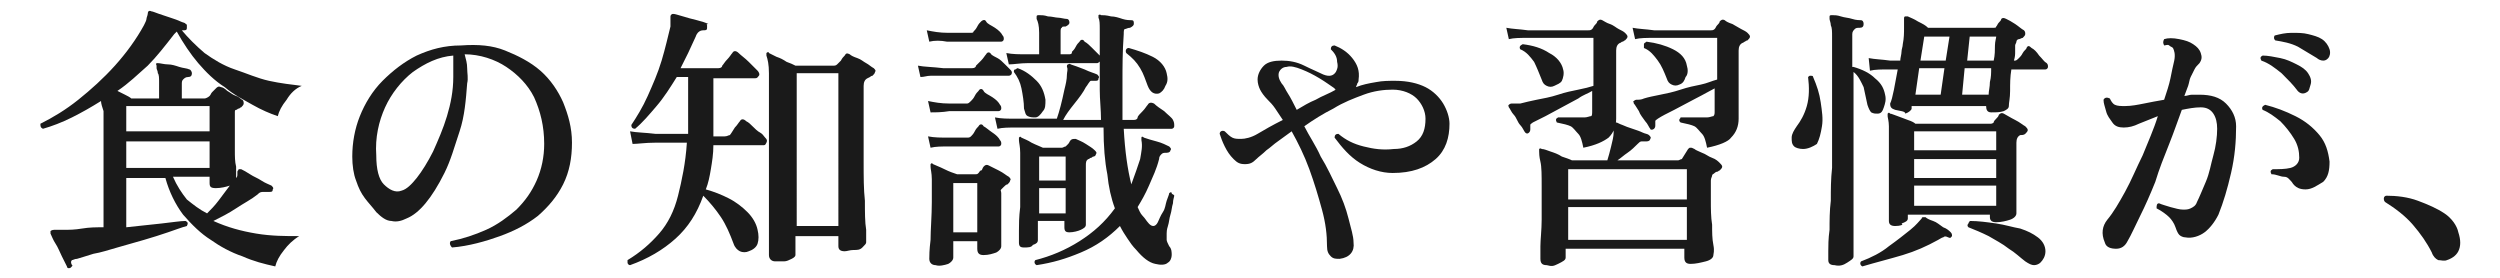 <?xml version="1.0" encoding="utf-8"?>
<!-- Generator: Adobe Illustrator 27.1.1, SVG Export Plug-In . SVG Version: 6.00 Build 0)  -->
<svg version="1.1" id="_レイヤー_2" xmlns="http://www.w3.org/2000/svg" xmlns:xlink="http://www.w3.org/1999/xlink" x="0px"
	 y="0px" viewBox="0 0 198 22" style="enable-background:new 0 0 198 22;" xml:space="preserve">
<style type="text/css">
	.st0{fill:#1A1A1A;}
</style>
<g id="_レイヤー_1-2">
	<path class="st0" d="M5.6,21.2c-0.2,0.1-0.3,0-0.3-0.1c-0.1-0.2-0.2-0.4-0.4-0.8s-0.3-0.7-0.5-1S4.1,18.7,4,18.5c0-0.1,0-0.2,0-0.2
		c0,0,0.1-0.1,0.3-0.1h0.2c0.1,0,0.2,0,0.3,0c0.1,0,0.2,0,0.3,0c0.4,0,0.8,0,1.4-0.1s1.1-0.1,1.7-0.1V9.9c0-0.4,0-0.8,0-1.1
		C8.1,8.5,8,8.2,8,8C7.2,8.5,6.5,8.9,5.7,9.3s-1.6,0.7-2.3,0.9c-0.2-0.1-0.2-0.2-0.2-0.4c1-0.5,2-1.1,3-1.9c1-0.8,2-1.7,2.9-2.7
		s1.7-2.1,2.3-3.2c0.1-0.2,0.2-0.4,0.2-0.5s0.1-0.3,0.1-0.4c0-0.2,0.1-0.3,0.3-0.2c0.1,0,0.3,0.1,0.6,0.2s0.6,0.2,0.9,0.3
		c0.3,0.1,0.6,0.2,0.8,0.3c0.2,0.1,0.4,0.1,0.4,0.2c0.1,0,0.1,0.1,0.1,0.1s0,0.2,0,0.2c0,0.2-0.1,0.2-0.3,0.2h-0.1
		c0.5,0.6,1.1,1.2,1.8,1.8c0.7,0.5,1.5,1,2.4,1.3s1.8,0.7,2.7,0.9c0.9,0.2,1.8,0.3,2.6,0.4c-0.5,0.2-0.9,0.6-1.2,1.1
		c-0.4,0.5-0.6,0.9-0.7,1.3c-0.6-0.2-1.3-0.5-2-0.9c-0.7-0.4-1.5-0.8-2.2-1.4c-0.8-0.5-1.5-1.2-2.1-1.9s-1.2-1.6-1.7-2.5
		c0,0-0.1,0.1-0.1,0.1s-0.1,0.1-0.1,0.1c-0.7,0.9-1.4,1.8-2.1,2.5c-0.8,0.7-1.5,1.4-2.4,2c0.2,0.1,0.4,0.2,0.6,0.3s0.4,0.2,0.5,0.3
		h2.2V6.5c0-0.3,0-0.6-0.1-0.7c0-0.2-0.1-0.3-0.1-0.4c0-0.1,0-0.2,0-0.2C12.3,5,12.4,5,12.5,5c0.2,0,0.5,0.1,0.8,0.1
		s0.6,0.1,0.9,0.2c0.3,0.1,0.6,0.1,0.8,0.2c0.1,0,0.2,0.2,0.2,0.3c0,0.2-0.1,0.3-0.3,0.3c-0.2,0-0.3,0.1-0.4,0.2
		c-0.1,0.1-0.1,0.2-0.1,0.4v1.1h1.8c0.1,0,0.3-0.1,0.4-0.2c0.1-0.1,0.1-0.2,0.2-0.3S17,7.1,17.1,7c0.1-0.1,0.2-0.2,0.4-0.1
		c0.1,0,0.3,0.1,0.5,0.3c0.2,0.1,0.4,0.3,0.7,0.4s0.4,0.3,0.5,0.3c0.1,0.1,0.1,0.2,0.1,0.3c0,0.1-0.1,0.2-0.2,0.3
		c-0.1,0-0.1,0.1-0.2,0.1s-0.1,0.1-0.2,0.1c-0.1,0-0.1,0.1-0.1,0.2c0,0.1,0,0.2,0,0.4c0,0.3,0,0.7,0,1.2c0,0.4,0,0.9,0,1.4
		c0,0.5,0,0.9,0.1,1.3c0,0.4,0,0.7,0,0.9c0.1-0.1,0.1-0.2,0.1-0.3s0-0.2,0-0.2c0-0.1,0.1-0.1,0.1-0.2c0.1,0,0.1,0,0.2,0
		c0.2,0.1,0.4,0.2,0.7,0.4c0.3,0.2,0.6,0.3,0.9,0.5c0.3,0.2,0.6,0.3,0.8,0.4c0.1,0.1,0.2,0.2,0.1,0.3c0,0.2-0.1,0.2-0.3,0.2
		c-0.2,0-0.3,0-0.5,0s-0.3,0.1-0.4,0.2c-0.5,0.4-1.1,0.7-1.7,1.1c-0.6,0.4-1.2,0.7-1.8,1c1.1,0.5,2.2,0.8,3.4,1s2.3,0.2,3.4,0.2
		c-0.5,0.3-0.9,0.7-1.2,1.1c-0.4,0.5-0.6,0.9-0.7,1.3c-0.9-0.2-1.7-0.4-2.6-0.8c-0.9-0.3-1.8-0.8-2.5-1.3c-0.8-0.5-1.5-1.2-2.2-2
		c-0.6-0.8-1.1-1.8-1.4-2.9H10v3.9c1-0.1,1.9-0.2,2.8-0.3s1.5-0.2,1.9-0.2c0.2,0.1,0.2,0.2,0.1,0.4c-0.4,0.1-0.9,0.3-1.5,0.5
		s-1.2,0.4-1.9,0.6c-0.7,0.2-1.4,0.4-2.1,0.6c-0.7,0.2-1.3,0.4-1.9,0.5c-0.6,0.2-1,0.3-1.3,0.4c-0.2,0-0.3,0.1-0.4,0.1
		c-0.1,0.1-0.1,0.2,0,0.4C5.8,21,5.7,21.1,5.6,21.2L5.6,21.2z M10,10.4h6.6v-2H10V10.4z M10,13.3h6.6v-2.1H10V13.3z M16.4,16.9
		c0.3-0.3,0.6-0.6,0.9-1s0.6-0.8,0.9-1.2c-0.3,0.1-0.7,0.2-1.1,0.2c-0.4,0-0.5-0.1-0.5-0.4v-0.5h-2.9c0.3,0.7,0.7,1.3,1.1,1.8
		C15.3,16.2,15.8,16.6,16.4,16.9L16.4,16.9z"/>
	<path class="st0" d="M35.8,19.6c-0.2-0.2-0.2-0.4-0.1-0.5c1-0.2,1.9-0.5,2.8-0.9c0.9-0.4,1.7-1,2.4-1.6c0.7-0.7,1.2-1.4,1.6-2.3
		s0.6-1.9,0.6-2.9c0-1.4-0.3-2.6-0.8-3.7c-0.5-1-1.3-1.8-2.2-2.4S38,4.3,36.8,4.3C36.9,4.7,37,5,37,5.4c0,0.4,0.1,0.8,0,1.2
		c-0.1,1.3-0.2,2.6-0.6,3.8s-0.7,2.3-1.2,3.3s-1,1.8-1.5,2.4c-0.5,0.6-1,1-1.5,1.2c-0.4,0.2-0.8,0.3-1.2,0.2c-0.4,0-0.8-0.3-1.2-0.7
		c-0.3-0.4-0.6-0.7-0.9-1.1s-0.5-0.8-0.7-1.4c-0.2-0.5-0.3-1.2-0.3-1.9c0-1.1,0.2-2.2,0.6-3.2s1-2,1.8-2.8c0.8-0.8,1.7-1.5,2.7-2
		c1.1-0.5,2.2-0.8,3.5-0.8C37.9,3.5,39,3.6,40,4s2,0.9,2.8,1.6c0.8,0.7,1.4,1.6,1.8,2.5c0.4,1,0.7,2,0.7,3.2c0,1.2-0.2,2.3-0.7,3.3
		c-0.5,1-1.2,1.8-2,2.5c-0.9,0.7-1.9,1.2-3,1.6S37.1,19.5,35.8,19.6L35.8,19.6z M31.8,15.1c0.4-0.1,0.8-0.5,1.2-1s0.9-1.3,1.3-2.1
		c0.4-0.9,0.8-1.8,1.1-2.8c0.3-1,0.5-2,0.5-3.1c0-0.1,0-0.1,0-0.2c0-0.1,0-0.1,0-0.2c0-0.2,0-0.5,0-0.7c0-0.2,0-0.4,0-0.6
		c-1.2,0.1-2.2,0.6-3.2,1.3c-0.9,0.7-1.7,1.7-2.2,2.8s-0.8,2.4-0.7,3.8c0,1.1,0.2,1.9,0.6,2.3S31.3,15.3,31.8,15.1L31.8,15.1z"/>
	<path class="st0" d="M49.9,21c-0.1,0-0.2-0.1-0.2-0.2c0-0.1,0-0.2,0-0.2c1-0.6,1.8-1.3,2.5-2.1s1.2-1.8,1.5-3s0.6-2.6,0.7-4.2h-2.5
		c-0.8,0-1.4,0.1-1.8,0.1l-0.2-1c0.5,0.1,1.2,0.1,2,0.2h2.6c0-0.1,0-0.2,0-0.4V6.1h-0.9c-0.5,0.8-1,1.6-1.6,2.3
		c-0.6,0.7-1.1,1.3-1.7,1.8c-0.2,0-0.3-0.1-0.3-0.3c0.4-0.6,0.9-1.4,1.3-2.3c0.4-0.9,0.8-1.8,1.1-2.8c0.3-1,0.5-1.9,0.7-2.7
		c0-0.2,0-0.4,0-0.5V1.3c0-0.1,0.1-0.2,0.2-0.2c0.2,0,0.4,0.1,0.8,0.2c0.3,0.1,0.7,0.2,1.1,0.3c0.4,0.1,0.7,0.2,0.9,0.3
		C55.9,1.9,56,2,56,2c0,0.1,0,0.1,0,0.2c0,0.2-0.1,0.2-0.3,0.2c-0.3,0-0.5,0.2-0.6,0.5c-0.2,0.4-0.4,0.9-0.6,1.3
		c-0.2,0.4-0.4,0.8-0.6,1.2h3c0.2,0,0.3-0.1,0.3-0.2c0.1-0.1,0.2-0.3,0.4-0.5c0.2-0.2,0.3-0.4,0.4-0.5c0.1-0.2,0.3-0.2,0.5,0
		c0.2,0.2,0.5,0.4,0.8,0.7c0.3,0.3,0.5,0.5,0.7,0.7c0.1,0.1,0.2,0.3,0.1,0.4s-0.1,0.2-0.3,0.2h-3.3v4c0,0.1,0,0.2,0,0.3
		c0,0.1,0,0.2,0,0.3h0.9c0.2,0,0.3-0.1,0.4-0.1c0.1-0.1,0.2-0.3,0.4-0.6c0.2-0.2,0.3-0.4,0.4-0.5c0.1-0.2,0.3-0.2,0.5,0
		c0.2,0.1,0.3,0.2,0.5,0.4s0.4,0.4,0.6,0.5s0.3,0.3,0.4,0.4c0.1,0.1,0.2,0.2,0.1,0.4s-0.1,0.2-0.3,0.2h-3.9c0,0.7-0.1,1.3-0.2,1.9
		s-0.2,1.1-0.4,1.6c0.7,0.2,1.2,0.4,1.8,0.7c0.6,0.3,1.1,0.7,1.5,1.1c0.4,0.4,0.7,0.9,0.8,1.4c0.1,0.4,0.1,0.8,0,1.1
		s-0.4,0.5-0.7,0.6c-0.2,0.1-0.5,0.1-0.7,0s-0.4-0.3-0.5-0.6c-0.3-0.8-0.6-1.5-1-2.1c-0.4-0.6-0.9-1.2-1.4-1.7
		c-0.5,1.4-1.2,2.5-2.2,3.4S51.3,20.5,49.9,21L49.9,21z M61.4,20.7c-0.3,0-0.5-0.2-0.5-0.5c0-0.1,0-0.5,0-1.2c0-0.7,0-1.6,0-2.7
		c0-1.1,0-2.3,0-3.7s0-2.7,0-4c0-1.2,0-2.1,0-2.8c0-0.7-0.1-1.1-0.2-1.4c0-0.1,0-0.2,0-0.2c0.1-0.1,0.2-0.1,0.2,0
		c0.2,0.1,0.4,0.2,0.6,0.3c0.3,0.1,0.5,0.2,0.8,0.4c0.3,0.1,0.5,0.2,0.7,0.3H66c0.1,0,0.2,0,0.3-0.1c0.1-0.1,0.2-0.2,0.3-0.3
		c0.1-0.2,0.2-0.3,0.3-0.4c0.1-0.2,0.2-0.2,0.4-0.1c0.1,0.1,0.3,0.2,0.6,0.3s0.5,0.3,0.7,0.4s0.4,0.3,0.6,0.4
		c0.1,0.1,0.2,0.2,0.1,0.3c0,0.1-0.1,0.2-0.2,0.3c-0.1,0-0.2,0.1-0.2,0.1s-0.2,0.1-0.2,0.1c-0.2,0.1-0.3,0.3-0.3,0.6v2.4
		c0,1.2,0,2.4,0,3.6s0,2.2,0.1,3.1c0,0.9,0,1.7,0.1,2.3c0,0.6,0,0.9,0,1c0,0.1-0.1,0.2-0.3,0.4s-0.4,0.2-0.7,0.2s-0.5,0.1-0.7,0.1
		c-0.3,0-0.5-0.1-0.5-0.4v-0.8H63v1.5c0,0.1-0.1,0.2-0.3,0.3c-0.2,0.1-0.4,0.2-0.6,0.2S61.6,20.7,61.4,20.7L61.4,20.7z M63.1,17.9
		h3.3V5.8h-3.3V17.9L63.1,17.9z"/>
	<path class="st0" d="M72.9,6.1l-0.2-0.9c0.5,0.1,1.2,0.1,2,0.2H77c0.2,0,0.3-0.1,0.3-0.2c0.1-0.1,0.2-0.2,0.4-0.4s0.3-0.4,0.4-0.5
		c0.1-0.2,0.3-0.2,0.4,0c0.1,0.1,0.3,0.2,0.5,0.3s0.4,0.3,0.6,0.5s0.3,0.3,0.4,0.4c0.1,0.1,0.2,0.2,0.1,0.4C80.1,5.9,80,6,79.9,6
		h-0.8c-0.3,0-0.8,0-1.2,0c-0.4,0-0.9,0-1.3,0h-1.2c-0.3,0-0.6,0-0.7,0c-0.4,0-0.7,0-1,0S73.2,6.1,72.9,6.1z M73.6,3.3l-0.2-0.9
		c0.5,0.1,1,0.2,1.7,0.2h1.7c0.2,0,0.3,0,0.3-0.1c0.1-0.1,0.2-0.2,0.3-0.4c0.1-0.2,0.2-0.3,0.3-0.4c0.1-0.1,0.3-0.2,0.4,0
		s0.4,0.3,0.7,0.5c0.3,0.2,0.5,0.4,0.6,0.6c0.1,0.1,0.1,0.2,0.1,0.3s-0.1,0.2-0.2,0.2h-4.3C74.5,3.2,74,3.2,73.6,3.3L73.6,3.3z
		 M73.7,8.9L73.5,8c0.5,0.1,1,0.2,1.7,0.2h1.4c0.1,0,0.2-0.1,0.3-0.2c0.1-0.1,0.2-0.2,0.3-0.4s0.2-0.3,0.3-0.4
		c0.1-0.2,0.3-0.2,0.4,0s0.4,0.3,0.7,0.5s0.5,0.4,0.6,0.6c0.1,0.1,0.1,0.2,0.1,0.3c0,0.1-0.1,0.2-0.2,0.2h-0.8c-0.4,0-0.8,0-1.2,0
		H76c-0.4,0-0.6,0-0.8,0C74.6,8.9,74.1,8.9,73.7,8.9L73.7,8.9z M73.7,11.7l-0.2-0.9c0.5,0.1,1,0.1,1.7,0.1h1.4c0.1,0,0.2,0,0.3-0.1
		c0.1-0.1,0.2-0.2,0.3-0.4c0.1-0.2,0.2-0.3,0.3-0.4c0.1-0.2,0.3-0.2,0.4,0c0.2,0.1,0.4,0.3,0.7,0.5s0.5,0.4,0.6,0.6
		c0.1,0.1,0.1,0.2,0.1,0.3c0,0.1-0.1,0.2-0.2,0.2h-4C74.6,11.6,74.1,11.6,73.7,11.7L73.7,11.7z M74.1,21c-0.3,0-0.5-0.2-0.5-0.5
		c0-0.2,0-0.7,0.1-1.5c0-0.8,0.1-1.9,0.1-3c0-0.7,0-1.3,0-1.8s-0.1-0.8-0.1-1c0-0.1,0-0.2,0-0.2c0.1-0.1,0.1-0.1,0.2,0
		c0.2,0.1,0.5,0.2,0.9,0.4c0.4,0.2,0.7,0.3,1,0.4h1.4c0.2,0,0.2,0,0.3-0.1c0.1-0.1,0.1-0.2,0.2-0.2s0.1-0.2,0.2-0.3
		c0.1-0.1,0.2-0.2,0.4-0.1c0.2,0.1,0.4,0.2,0.8,0.4s0.6,0.4,0.8,0.5c0.1,0.1,0.2,0.2,0.1,0.3c0,0.1-0.1,0.2-0.2,0.3
		c-0.1,0-0.2,0.1-0.3,0.2c-0.1,0.1-0.1,0.1-0.2,0.2s0,0.1,0,0.3c0,0.3,0,0.7,0,1.1c0,0.4,0,0.9,0,1.3s0,0.8,0,1.2s0,0.5,0,0.6
		c0,0.2-0.2,0.4-0.4,0.5c-0.3,0.1-0.6,0.2-1,0.2c-0.3,0-0.5-0.1-0.5-0.5v-0.6h-1.9v1.3c0,0.2-0.2,0.4-0.4,0.5
		C74.8,21,74.4,21.1,74.1,21L74.1,21z M75.5,18.4h1.9v-3.9h-1.9V18.4z M82.1,21c-0.2-0.1-0.2-0.3-0.1-0.4c1.2-0.3,2.4-0.8,3.5-1.5
		s2-1.5,2.8-2.6c-0.3-0.8-0.5-1.7-0.6-2.7c-0.2-1-0.3-2.2-0.3-3.7h-6.9c-0.6,0-1.1,0-1.5,0.1l-0.2-0.9c0.5,0.1,1,0.1,1.7,0.1h3.2
		c0.1-0.3,0.2-0.6,0.3-1c0.1-0.4,0.2-0.8,0.3-1.3c0.1-0.4,0.2-0.8,0.2-1.2c0-0.2,0.1-0.4,0-0.6c0-0.1,0-0.2,0.1-0.2
		c0,0,0.1-0.1,0.2,0c0.3,0.1,0.6,0.2,1.1,0.4c0.4,0.2,0.8,0.3,1,0.4c0.1,0.1,0.2,0.2,0.1,0.3c0,0.2-0.1,0.2-0.3,0.2
		c-0.1,0-0.2,0-0.3,0S86.1,6.8,86,6.9c-0.2,0.4-0.5,0.8-0.9,1.3s-0.7,0.9-0.9,1.3h3c0-0.8-0.1-1.6-0.1-2.4c0-0.9,0-1.8,0-2.8
		c0-1,0-1.6,0-2S87.1,1.6,87,1.4c0-0.1,0-0.2,0-0.2c0,0,0.1-0.1,0.2,0c0.2,0,0.4,0,0.8,0.1c0.3,0,0.6,0.1,0.9,0.2
		c0.3,0.1,0.6,0.1,0.7,0.1c0.2,0,0.2,0.1,0.2,0.3c0,0.1-0.1,0.2-0.3,0.3c-0.2,0-0.3,0.1-0.4,0.1C89,2.3,89,2.5,89,2.7
		c-0.1,1.4-0.1,2.6-0.1,3.7s0,2.2,0,3.1h0.9c0.2,0,0.3-0.1,0.3-0.2s0.2-0.3,0.4-0.5s0.3-0.4,0.4-0.5c0.1-0.2,0.3-0.2,0.5-0.1
		c0.2,0.2,0.5,0.4,0.8,0.6c0.3,0.3,0.6,0.5,0.7,0.7C93,9.7,93,9.8,93,10c0,0.1-0.1,0.2-0.2,0.2h-3.8c0.1,1.8,0.3,3.2,0.6,4.4
		c0.3-0.8,0.5-1.4,0.7-2c0.1-0.6,0.2-1,0.1-1.5c0-0.1,0-0.2,0-0.2c0-0.1,0.1-0.1,0.2,0c0.3,0.1,0.6,0.2,1,0.3c0.4,0.1,0.8,0.3,1,0.4
		c0.1,0.1,0.2,0.2,0.1,0.3c0,0.1-0.1,0.2-0.3,0.2c-0.2,0-0.3,0-0.4,0.1c-0.1,0.1-0.2,0.2-0.2,0.4c-0.2,0.8-0.5,1.4-0.8,2.1
		s-0.6,1.2-0.9,1.7c0.1,0.2,0.2,0.5,0.4,0.7s0.3,0.4,0.4,0.5c0.3,0.4,0.6,0.4,0.8,0c0.1-0.2,0.2-0.5,0.4-0.8s0.2-0.6,0.3-0.9
		s0.2-0.5,0.2-0.6c0.1-0.1,0.2-0.1,0.2,0s0.2,0.1,0.2,0.2c0,0.1-0.1,0.3-0.1,0.6c-0.1,0.3-0.1,0.6-0.2,0.9s-0.1,0.6-0.2,0.9
		c-0.1,0.3-0.1,0.5-0.1,0.6c0,0.2,0,0.4,0,0.5s0.1,0.3,0.2,0.5c0.2,0.2,0.2,0.5,0.2,0.7s-0.1,0.5-0.3,0.6c-0.2,0.2-0.6,0.2-1,0.1
		c-0.5-0.1-1-0.5-1.5-1.1c-0.3-0.3-0.5-0.6-0.7-0.9s-0.4-0.6-0.6-1c-0.9,0.9-1.9,1.6-3.1,2.1S83.4,20.8,82.1,21L82.1,21z M79.9,5.1
		l-0.2-0.9c0.5,0.1,1,0.1,1.7,0.1h0.9V2.6c0-0.6-0.1-0.9-0.2-1.1c0-0.1,0-0.2,0-0.2c0-0.1,0.1-0.1,0.2-0.1c0.2,0,0.4,0,0.7,0.1
		c0.3,0,0.6,0.1,0.8,0.1s0.5,0.1,0.7,0.1c0.1,0,0.2,0.1,0.2,0.3c0,0.1-0.1,0.2-0.3,0.3c-0.2,0-0.3,0-0.3,0.1c-0.1,0-0.1,0.2-0.1,0.3
		v1.8h0.6c0.2,0,0.3,0,0.3-0.2c0.1-0.1,0.2-0.2,0.3-0.4s0.2-0.3,0.3-0.4c0.1-0.2,0.3-0.2,0.4,0c0.2,0.1,0.4,0.3,0.6,0.5
		s0.4,0.4,0.6,0.6c0.1,0.1,0.1,0.2,0.1,0.3S87,5,86.9,5h-5.5C80.8,5,80.3,5.1,79.9,5.1L79.9,5.1z M82,9.3c-0.2,0-0.4,0-0.6-0.1
		c-0.2-0.1-0.2-0.3-0.3-0.6c0-0.5-0.1-1.1-0.2-1.6s-0.3-0.9-0.6-1.3c0-0.1,0-0.2,0.1-0.2s0.1-0.1,0.2-0.1c0.6,0.2,1.1,0.6,1.5,1
		c0.4,0.4,0.6,0.9,0.7,1.5c0,0.4,0,0.7-0.2,0.9C82.4,9.1,82.2,9.3,82,9.3L82,9.3z M81.1,19.6c-0.3,0-0.4-0.1-0.4-0.4
		c0-0.1,0-0.4,0-0.9s0-1.1,0.1-1.9c0-0.8,0-1.6,0-2.5c0-0.7,0-1.3,0-1.8s-0.1-0.8-0.1-1c0-0.1,0-0.2,0-0.2c0.1-0.1,0.1-0.1,0.2,0
		c0.2,0.1,0.5,0.2,0.8,0.4c0.4,0.2,0.7,0.3,0.9,0.4h1.5c0.1,0,0.2-0.1,0.3-0.1l0.2-0.2c0.1-0.1,0.1-0.2,0.2-0.3
		c0.1-0.1,0.2-0.1,0.4-0.1c0.2,0.1,0.5,0.2,0.8,0.4s0.5,0.3,0.7,0.5c0.1,0.1,0.2,0.2,0.1,0.3c0,0.1-0.1,0.2-0.2,0.2
		c-0.1,0-0.1,0.1-0.2,0.1s-0.1,0.1-0.2,0.1c-0.2,0.1-0.2,0.3-0.2,0.5c0,0.3,0,0.7,0,1.2c0,0.5,0,1,0,1.5c0,0.5,0,0.9,0,1.3
		c0,0.4,0,0.6,0,0.7c0,0.2-0.2,0.3-0.4,0.4s-0.6,0.2-0.9,0.2s-0.4-0.1-0.4-0.4v-0.5h-2.1V19c0,0.2-0.1,0.3-0.4,0.4
		C81.7,19.6,81.4,19.6,81.1,19.6L81.1,19.6z M82.3,14.3h2.1v-1.9h-2.1V14.3z M82.3,16.9h2.1v-2h-2.1V16.9z M91.8,7.4
		c-0.4,0.1-0.7-0.1-0.9-0.6c-0.2-0.5-0.3-0.9-0.6-1.4s-0.6-0.8-1.1-1.2c-0.1-0.2,0-0.4,0.2-0.4c0.7,0.2,1.3,0.4,1.9,0.7
		c0.6,0.3,1,0.8,1.1,1.3c0.1,0.4,0.1,0.7-0.1,1C92.2,7.1,92,7.3,91.8,7.4L91.8,7.4z"/>
	<path class="st0" d="M106.1,20.5c-0.3,0-0.5,0-0.7-0.2s-0.3-0.4-0.3-0.8c0-0.9-0.1-1.8-0.4-2.9s-0.6-2.1-1-3.2s-0.9-2.1-1.4-3
		c-0.4,0.3-0.7,0.5-1.1,0.8c-0.3,0.2-0.6,0.5-0.9,0.7c-0.3,0.3-0.6,0.5-0.8,0.7C99.2,12.9,99,13,98.6,13s-0.6-0.1-0.9-0.4
		s-0.5-0.6-0.7-1s-0.3-0.7-0.4-1c0-0.2,0.2-0.3,0.4-0.2c0.2,0.2,0.4,0.4,0.6,0.5s0.4,0.1,0.7,0.1c0.3,0,0.8-0.1,1.3-0.4
		s1.2-0.7,2-1.1c-0.2-0.3-0.4-0.6-0.6-0.9c-0.2-0.3-0.4-0.5-0.6-0.7c-0.3-0.3-0.5-0.6-0.6-0.8c-0.1-0.2-0.2-0.5-0.2-0.8
		c0-0.4,0.2-0.8,0.5-1.1c0.3-0.3,0.8-0.4,1.4-0.4s1.2,0.1,1.8,0.4s1.1,0.5,1.5,0.7c0.5,0.2,0.8,0.1,1-0.2c0.1-0.2,0.2-0.4,0.1-0.8
		c0-0.4-0.2-0.7-0.5-1c0-0.2,0.1-0.3,0.3-0.3c0.5,0.2,1,0.5,1.4,1c0.4,0.5,0.6,1,0.5,1.7c0,0.1,0,0.2-0.1,0.3c0,0.1-0.1,0.2-0.1,0.3
		c0.5-0.2,1-0.3,1.6-0.4c0.5-0.1,1-0.1,1.5-0.1c1,0,1.8,0.2,2.4,0.5c0.6,0.3,1.1,0.8,1.4,1.3s0.5,1.1,0.5,1.6c0,1.1-0.3,2.1-1.1,2.8
		c-0.8,0.7-1.9,1.1-3.4,1.1c-0.9,0-1.8-0.3-2.6-0.8c-0.8-0.5-1.4-1.2-2-2c0-0.2,0.1-0.3,0.3-0.3c0.6,0.5,1.2,0.8,2,1
		c0.8,0.2,1.5,0.3,2.4,0.2c0.7,0,1.3-0.2,1.8-0.6c0.5-0.4,0.7-1,0.7-1.8c0-0.6-0.3-1.2-0.7-1.6s-1.1-0.7-1.9-0.7
		c-0.7,0-1.5,0.1-2.3,0.4c-0.8,0.3-1.6,0.6-2.4,1.1c-0.8,0.4-1.6,0.9-2.3,1.4c0.4,0.8,0.9,1.5,1.3,2.4c0.5,0.8,0.9,1.7,1.3,2.5
		c0.4,0.8,0.7,1.6,0.9,2.4s0.4,1.4,0.4,1.9C107.3,19.9,106.9,20.4,106.1,20.5L106.1,20.5z M102.7,8.7c0.5-0.3,1-0.6,1.5-0.8
		c0.5-0.3,1.1-0.5,1.6-0.8c0,0-0.1,0-0.1-0.1c-0.3-0.2-0.7-0.5-1.2-0.8c-0.5-0.3-0.9-0.5-1.4-0.7c-0.5-0.2-0.9-0.3-1.2-0.2
		c-0.3,0-0.5,0.2-0.6,0.4c-0.1,0.3,0,0.6,0.2,0.9c0.2,0.2,0.3,0.5,0.5,0.8S102.5,8.3,102.7,8.7L102.7,8.7z"/>
	<path class="st0" d="M125.4,11.7c-0.1-0.5-0.2-0.9-0.4-1.1s-0.4-0.5-0.6-0.6s-0.6-0.2-1.1-0.3c-0.1-0.2-0.1-0.3,0.1-0.4
		c0.1,0,0.3,0,0.5,0c0.3,0,0.5,0,0.8,0c0.3,0,0.6,0,0.8,0c0.2,0,0.4-0.1,0.5-0.1s0.1-0.2,0.1-0.4V7.2c-0.3,0.2-0.7,0.3-1.1,0.6
		c-0.4,0.2-0.9,0.5-1.3,0.7s-0.9,0.5-1.3,0.7c-0.4,0.2-0.8,0.4-1,0.5c-0.1,0.1-0.2,0.1-0.2,0.2c0,0.1,0,0.2,0,0.3
		c0,0.1,0,0.2-0.1,0.3c-0.1,0.1-0.2,0.1-0.3,0c-0.1-0.1-0.2-0.4-0.4-0.6s-0.3-0.6-0.5-0.8s-0.3-0.5-0.4-0.6c0-0.1-0.1-0.1,0-0.2
		c0,0,0.1-0.1,0.2-0.1c0.1,0,0.2,0,0.3,0c0.1,0,0.2,0,0.4,0c0.4-0.1,0.8-0.2,1.3-0.3s1.1-0.2,1.7-0.4s1.1-0.3,1.6-0.4
		c0.5-0.1,0.9-0.2,1.2-0.3V3H121c-0.6,0-1.1,0-1.5,0.1l-0.2-0.9c0.5,0.1,1,0.1,1.7,0.2h4.8c0.1,0,0.2,0,0.3-0.1
		c0.1-0.1,0.1-0.2,0.2-0.3s0.2-0.2,0.2-0.3c0.1-0.1,0.2-0.2,0.4-0.1c0.2,0.1,0.3,0.2,0.6,0.3s0.5,0.3,0.7,0.4
		c0.2,0.1,0.4,0.2,0.5,0.3c0.1,0.1,0.2,0.2,0.2,0.3s-0.1,0.2-0.2,0.3c-0.1,0-0.1,0.1-0.2,0.1c-0.1,0-0.1,0.1-0.2,0.1
		c-0.2,0.1-0.3,0.3-0.3,0.6v1.7c0,0.5,0,0.9,0,1.4c0,0.5,0,1,0,1.4c0,0.4,0,0.7,0,0.9c0,0.6-0.2,1.1-0.6,1.5
		C127,11.2,126.4,11.5,125.4,11.7L125.4,11.7z M123.1,6.8c-0.2,0.1-0.4,0.1-0.6,0c-0.2-0.1-0.3-0.2-0.4-0.5c-0.2-0.5-0.4-1-0.6-1.4
		c-0.3-0.4-0.6-0.8-1.1-1c-0.1-0.2,0-0.3,0.2-0.4c0.8,0.1,1.5,0.3,2.1,0.7c0.6,0.3,1,0.8,1.1,1.3c0.1,0.3,0,0.7-0.1,0.9
		S123.3,6.7,123.1,6.8L123.1,6.8z M122.5,21c-0.3,0-0.5-0.1-0.5-0.5c0-0.1,0-0.5,0-1s0.1-1.3,0.1-2.1c0-0.8,0-1.7,0-2.6s0-1.6-0.1-2
		s-0.1-0.7-0.1-0.8c0-0.1,0-0.2,0-0.2c0,0,0.1-0.1,0.2,0c0.2,0,0.4,0.1,0.7,0.2c0.3,0.1,0.6,0.2,0.9,0.4c0.3,0.1,0.6,0.2,0.8,0.3
		h2.8c0.1-0.3,0.2-0.7,0.3-1.1s0.2-0.8,0.2-1.1c0-0.1,0-0.2,0-0.3V9.9c0-0.1,0-0.2,0.1-0.2c0,0,0.1,0,0.1,0h0c0.1,0,0.2,0.1,0.5,0.2
		c0.2,0.1,0.5,0.2,0.8,0.3c0.3,0.1,0.6,0.2,0.8,0.3s0.4,0.1,0.5,0.2c0.1,0.1,0.2,0.2,0.1,0.3c0,0.1-0.1,0.2-0.3,0.2
		c-0.2,0-0.3,0-0.4,0c-0.1,0-0.2,0.1-0.3,0.2c-0.2,0.2-0.5,0.5-0.8,0.7c-0.3,0.2-0.5,0.4-0.8,0.6h4.8c0.1,0,0.2-0.1,0.3-0.1l0.5-0.8
		c0.1-0.1,0.1-0.1,0.2-0.1s0.1,0,0.3,0.1c0.1,0.1,0.4,0.2,0.6,0.3c0.3,0.1,0.5,0.3,0.8,0.4s0.5,0.3,0.6,0.4c0.1,0.1,0.2,0.2,0.2,0.3
		s-0.1,0.2-0.2,0.3c-0.1,0-0.1,0.1-0.2,0.1s-0.2,0.1-0.2,0.1c-0.1,0.1-0.2,0.1-0.2,0.2c0,0.1-0.1,0.2-0.1,0.4c0,0.4,0,1,0,1.6
		c0,0.6,0,1.3,0.1,1.9c0,0.6,0,1.1,0.1,1.6s0,0.7,0,0.8c0,0.2-0.2,0.4-0.6,0.5c-0.4,0.1-0.8,0.2-1.2,0.2c-0.3,0-0.5-0.1-0.5-0.5
		v-0.7h-9.4v0.7c0,0.2-0.2,0.3-0.6,0.5S122.9,21.1,122.5,21L122.5,21z M124.2,15.8h9.4v-2.4h-9.4V15.8z M124.2,19h9.4v-2.6h-9.4V19z
		 M135.2,11.7c-0.1-0.5-0.2-0.9-0.4-1.1s-0.4-0.5-0.6-0.6s-0.6-0.2-1.1-0.3C133,9.6,133,9.6,133,9.5c0-0.1,0.1-0.1,0.1-0.2
		c0.1,0,0.3,0,0.5,0c0.3,0,0.5,0,0.8,0c0.3,0,0.5,0,0.8,0c0.2,0,0.4-0.1,0.5-0.1c0.1-0.1,0.1-0.2,0.1-0.4V7
		c-0.4,0.2-0.9,0.5-1.5,0.8c-0.6,0.3-1.1,0.6-1.7,0.9s-1,0.5-1.3,0.7c-0.1,0.1-0.2,0.1-0.2,0.2c0,0.1,0,0.2,0,0.3s0,0.2-0.1,0.3
		c-0.1,0.1-0.3,0.1-0.3,0c-0.1-0.1-0.2-0.4-0.4-0.6c-0.2-0.3-0.4-0.5-0.5-0.8c-0.2-0.3-0.3-0.5-0.4-0.6c0-0.1-0.1-0.2,0-0.2
		c0,0,0.1-0.1,0.2-0.1c0.2,0,0.4,0,0.6-0.1c0.3-0.1,0.8-0.2,1.3-0.3c0.5-0.1,1-0.2,1.6-0.4s1.1-0.3,1.6-0.4s0.9-0.3,1.3-0.4V3H131
		c-0.6,0-1.1,0-1.5,0.1l-0.2-0.9c0.5,0.1,1,0.1,1.7,0.2h4.5c0.1,0,0.2,0,0.3-0.1c0.1-0.1,0.1-0.2,0.2-0.3s0.2-0.2,0.2-0.3
		c0.1-0.1,0.2-0.2,0.4-0.1c0.1,0.1,0.3,0.2,0.6,0.3c0.2,0.1,0.5,0.3,0.7,0.4c0.2,0.1,0.4,0.2,0.5,0.3c0.1,0.1,0.2,0.2,0.2,0.3
		c0,0.1-0.1,0.2-0.2,0.3c-0.1,0-0.2,0.1-0.2,0.1c-0.1,0-0.1,0.1-0.2,0.1c-0.2,0.1-0.3,0.3-0.3,0.6v1.7c0,0.5,0,0.9,0,1.4
		c0,0.5,0,1,0,1.4s0,0.7,0,0.9c0,0.6-0.2,1.1-0.6,1.5C136.9,11.2,136.2,11.5,135.2,11.7L135.2,11.7z M133,6.7
		c-0.2,0.1-0.4,0.1-0.6,0c-0.2-0.1-0.3-0.2-0.4-0.5c-0.2-0.5-0.4-1-0.7-1.4c-0.3-0.4-0.6-0.8-1.1-1c0-0.1,0-0.2,0-0.3
		s0.1-0.1,0.2-0.2c0.8,0.1,1.5,0.3,2.1,0.6s1,0.7,1.1,1.3c0.1,0.3,0.1,0.7-0.1,0.9C133.4,6.4,133.3,6.6,133,6.7L133,6.7z"/>
	<path class="st0" d="M142.8,11.8c-0.3,0-0.6-0.1-0.7-0.2c-0.2-0.2-0.2-0.4-0.2-0.7c0-0.3,0.2-0.6,0.4-0.9c0.3-0.4,0.6-0.9,0.8-1.6
		c0.2-0.7,0.2-1.5,0.1-2.3c0.1-0.1,0.1-0.1,0.2-0.1s0.2,0,0.2,0.1c0.3,0.7,0.5,1.3,0.6,2s0.2,1.3,0.1,1.9s-0.2,1-0.4,1.4
		C143.6,11.6,143.2,11.8,142.8,11.8L142.8,11.8z M145.3,21c-0.3,0-0.5-0.1-0.5-0.4c0,0,0-0.3,0-0.7s0-1,0.1-1.7c0-0.7,0-1.5,0.1-2.3
		c0-0.9,0-1.7,0.1-2.6c0-0.9,0-1.8,0-2.6V2.9c0-0.4,0-0.7-0.1-0.9c0-0.2-0.1-0.4-0.1-0.5s0-0.2,0-0.2c0-0.1,0.1-0.1,0.2-0.1
		c0.2,0,0.4,0,0.7,0.1c0.3,0.1,0.6,0.1,0.9,0.2c0.3,0.1,0.6,0.1,0.7,0.1c0.1,0,0.2,0.1,0.2,0.3c0,0.2-0.1,0.3-0.3,0.3
		c-0.2,0-0.3,0-0.4,0.1c-0.1,0.1-0.2,0.2-0.2,0.4v2.6c0.1,0,0.1,0,0.1,0c0.7,0.2,1.3,0.5,1.7,0.9c0.5,0.4,0.7,0.8,0.8,1.3
		c0.1,0.4,0,0.7-0.1,1S149,9,148.7,9c-0.2,0-0.3,0-0.5-0.1c-0.1-0.1-0.2-0.3-0.3-0.6c-0.1-0.5-0.2-0.9-0.3-1.4
		c-0.2-0.4-0.4-0.9-0.8-1.2v4.8c0,0.8,0,1.7,0,2.6c0,0.9,0,1.8,0,2.6c0,0.8,0,1.6,0,2.3c0,0.7,0,1.2,0,1.6c0,0.4,0,0.7,0,0.7
		c0,0.2-0.2,0.3-0.5,0.5S145.7,21.1,145.3,21L145.3,21z M147.5,21.1c-0.2-0.1-0.2-0.3-0.1-0.4c0.8-0.3,1.6-0.7,2.2-1.2
		c0.7-0.5,1.2-0.9,1.7-1.3c0.5-0.4,0.7-0.7,0.9-0.9c0-0.1,0.1-0.1,0.1-0.1c0.1,0,0.1,0,0.2,0c0.1,0.1,0.3,0.2,0.6,0.3
		s0.5,0.3,0.8,0.5c0.3,0.1,0.5,0.3,0.6,0.4c0.1,0.1,0.1,0.2,0.1,0.3c-0.1,0.1-0.1,0.2-0.3,0.1c-0.2-0.1-0.3-0.1-0.4,0
		c-0.1,0-0.2,0.1-0.4,0.2c-0.9,0.5-1.8,0.9-2.8,1.2S148.5,20.8,147.5,21.1L147.5,21.1z M150.1,8.7c-0.3-0.1-0.4-0.2-0.4-0.5
		c0.1-0.2,0.2-0.6,0.3-1.1s0.2-1.1,0.3-1.6h-0.7c-0.6,0-1.1,0-1.5,0.1L148,4.6c0.5,0.1,1,0.1,1.7,0.2h0.8c0-0.2,0.1-0.5,0.1-0.7
		s0.1-0.4,0.1-0.6c0.1-0.5,0.1-0.9,0.1-1.3s0-0.6,0-0.7c0-0.1,0-0.2,0.1-0.2c0.1,0,0.1,0,0.2,0c0.2,0.1,0.5,0.2,0.8,0.4
		c0.4,0.2,0.6,0.3,0.8,0.5h5.2c0.1,0,0.2,0,0.2-0.1c0.1-0.1,0.1-0.2,0.2-0.3c0.1-0.1,0.2-0.2,0.2-0.3c0.1-0.1,0.2-0.1,0.4,0
		c0.2,0.1,0.4,0.2,0.7,0.4c0.3,0.2,0.5,0.4,0.7,0.5c0.1,0.1,0.1,0.2,0.1,0.3c0,0.1-0.1,0.2-0.2,0.3c-0.1,0-0.2,0.1-0.3,0.1
		c-0.1,0-0.2,0.1-0.2,0.2c0,0.1-0.1,0.2-0.1,0.3c0,0.1,0,0.3,0,0.5c0,0.2,0,0.4-0.1,0.7h0.1c0.1,0,0.2-0.1,0.3-0.2
		c0.1-0.1,0.2-0.2,0.3-0.4c0.1-0.2,0.3-0.3,0.3-0.4c0.1-0.2,0.2-0.2,0.4,0c0.2,0.1,0.4,0.3,0.6,0.6c0.3,0.3,0.4,0.5,0.6,0.6
		c0.1,0.1,0.1,0.2,0.1,0.3c0,0.1-0.1,0.2-0.2,0.2h-2.7c-0.1,0.6-0.1,1.1-0.1,1.7s-0.1,0.9-0.1,1.2c0,0.2-0.2,0.3-0.4,0.4
		c-0.3,0.1-0.6,0.1-1,0.1c-0.3,0-0.4-0.2-0.4-0.5l0,0h-5.9l0,0.2c0,0.1-0.2,0.3-0.5,0.4C150.9,8.8,150.5,8.8,150.1,8.7L150.1,8.7z
		 M150.1,17.9c-0.3,0-0.5-0.1-0.5-0.4c0-0.1,0-0.3,0-0.6s0-0.8,0-1.4c0-0.6,0-1.2,0-1.8c0-0.6,0-1.3,0-1.9c0-0.8,0-1.4,0-1.8
		c0-0.4-0.1-0.7-0.1-0.8c0-0.1,0-0.1,0-0.2c0.1-0.1,0.1-0.1,0.2,0c0.1,0,0.3,0.1,0.6,0.2s0.5,0.2,0.8,0.3c0.3,0.1,0.5,0.2,0.6,0.3
		h5.9c0.1,0,0.2,0,0.3-0.1c0-0.1,0.1-0.2,0.2-0.3c0.1-0.1,0.2-0.2,0.2-0.3c0.1-0.1,0.2-0.2,0.4-0.1c0.2,0.1,0.5,0.3,0.9,0.5
		s0.6,0.4,0.8,0.5c0.1,0.1,0.2,0.2,0.2,0.3s-0.1,0.2-0.2,0.3c-0.1,0.1-0.3,0.1-0.4,0.1c-0.2,0.1-0.3,0.3-0.3,0.6c0,0.3,0,0.6,0,1
		c0,0.4,0,0.9,0,1.4s0,1,0,1.4s0,0.9,0,1.2c0,0.3,0,0.5,0,0.6c0,0.2-0.2,0.4-0.5,0.5c-0.3,0.1-0.7,0.2-1.1,0.2
		c-0.3,0-0.5-0.1-0.5-0.4V17h-6.5v0.3c0,0.2-0.2,0.3-0.5,0.4C150.8,17.8,150.5,17.9,150.1,17.9L150.1,17.9z M151.6,11.9h6.5v-1.5
		h-6.5V11.9z M151.6,14.1h6.5v-1.5h-6.5V14.1z M151.6,16.3h6.5v-1.6h-6.5V16.3z M151.7,7.5h2l0.3-2.1h-2L151.7,7.5z M152.1,4.8h2
		l0.3-1.9h-2L152.1,4.8L152.1,4.8z M155.4,7.5h2.1c0-0.3,0.1-0.6,0.1-1c0.1-0.4,0.1-0.7,0.1-1.1h-2.1L155.4,7.5z M155.8,4.8h2.1
		c0.1-0.4,0.1-0.9,0.1-1.2c0-0.3,0.1-0.6,0.1-0.7H156L155.8,4.8z M161.6,20.8c-0.1,0.1-0.3,0.2-0.5,0.2c-0.2,0-0.4-0.1-0.7-0.3
		c-0.4-0.3-0.8-0.7-1.3-1c-0.5-0.4-1.1-0.7-1.6-1c-0.6-0.3-1.1-0.5-1.6-0.7c-0.1-0.1-0.1-0.2,0-0.3c0-0.1,0.1-0.1,0.1-0.2
		c0.7,0,1.4,0.1,2.1,0.2c0.7,0.1,1.3,0.3,1.9,0.4c0.6,0.2,1,0.4,1.4,0.7c0.4,0.3,0.6,0.7,0.6,1.1S161.8,20.6,161.6,20.8L161.6,20.8z
		"/>
	<path class="st0" d="M166.7,19.2c-0.3-0.7-0.2-1.3,0.2-1.8c0.5-0.6,0.9-1.3,1.4-2.2c0.5-0.9,0.9-1.9,1.4-2.9c0.4-1,0.9-2.1,1.2-3.1
		c-0.5,0.2-1,0.4-1.5,0.6c-0.4,0.2-0.8,0.3-1.2,0.3c-0.4,0-0.7-0.1-0.9-0.4s-0.4-0.5-0.5-0.9s-0.2-0.6-0.2-0.9
		c0.1-0.2,0.3-0.2,0.5-0.1c0.1,0.2,0.2,0.4,0.4,0.5c0.2,0.1,0.5,0.1,0.8,0.1c0.5,0,1-0.1,1.5-0.2c0.5-0.1,1-0.2,1.6-0.3
		c0.2-0.6,0.4-1.2,0.5-1.7c0.1-0.5,0.2-1,0.3-1.4c0.1-0.5,0-0.8-0.1-1c-0.1-0.1-0.2-0.1-0.3-0.2s-0.3,0-0.4,0
		c-0.1-0.2-0.1-0.3,0-0.5c0.3-0.1,0.7-0.1,1.2,0s0.8,0.2,1.1,0.4c0.3,0.2,0.5,0.4,0.6,0.7c0.1,0.3,0.1,0.5-0.1,0.8
		c-0.2,0.2-0.3,0.3-0.4,0.5s-0.2,0.4-0.3,0.6c-0.1,0.2-0.1,0.4-0.2,0.7s-0.2,0.5-0.3,0.8c0.2,0,0.4-0.1,0.6-0.1c0.2,0,0.4,0,0.6,0
		c0.9,0,1.6,0.2,2.1,0.7c0.5,0.5,0.8,1.1,0.8,1.8c0,1.2-0.1,2.4-0.4,3.7s-0.6,2.3-1,3.3c-0.3,0.6-0.7,1.1-1.1,1.4s-1,0.5-1.5,0.4
		c-0.2,0-0.4-0.1-0.5-0.2s-0.2-0.3-0.3-0.6c-0.1-0.3-0.3-0.6-0.5-0.8c-0.2-0.2-0.6-0.5-1-0.7c0-0.2,0-0.4,0.2-0.4
		c0.2,0.1,0.6,0.2,0.9,0.3c0.4,0.1,0.7,0.2,1,0.2c0.2,0,0.4,0,0.6-0.1s0.4-0.2,0.5-0.5c0.2-0.4,0.4-0.9,0.7-1.6s0.4-1.4,0.6-2.1
		s0.3-1.5,0.3-2.1c0-0.5-0.1-0.9-0.3-1.2c-0.2-0.3-0.5-0.5-1-0.5s-1,0.1-1.5,0.2c-0.3,0.8-0.6,1.7-1,2.7c-0.4,1-0.8,2-1.1,3
		c-0.4,1-0.8,1.9-1.2,2.7s-0.7,1.5-1,2c-0.2,0.4-0.5,0.6-0.9,0.6S166.8,19.6,166.7,19.2L166.7,19.2z M182.7,7.3
		c-0.3,0.2-0.6,0.1-0.8-0.2c-0.3-0.4-0.7-0.8-1.2-1.3c-0.5-0.4-1-0.8-1.6-1c-0.1-0.2-0.1-0.3,0.1-0.4c0.4,0,0.9,0.1,1.4,0.2
		c0.5,0.1,0.9,0.3,1.3,0.5c0.4,0.2,0.7,0.4,0.9,0.7c0.2,0.3,0.3,0.6,0.2,0.9S182.9,7.2,182.7,7.3L182.7,7.3z M182.6,15
		c-0.4,0-0.8-0.1-1.1-0.6c-0.2-0.2-0.3-0.4-0.6-0.4s-0.6-0.2-1-0.2c-0.1-0.2-0.1-0.3,0.1-0.4c0.5,0,1,0,1.4-0.1s0.7-0.4,0.7-0.8
		c0-0.5-0.1-1-0.4-1.5s-0.7-1-1.1-1.4c-0.5-0.4-0.9-0.7-1.4-0.9c-0.1-0.2,0-0.3,0.2-0.4c0.8,0.2,1.6,0.5,2.4,0.9
		c0.8,0.4,1.4,0.9,1.9,1.5s0.7,1.3,0.8,2.1c0,0.7-0.1,1.2-0.5,1.6C183.5,14.7,183.1,15,182.6,15L182.6,15z M183.5,4.6
		C183,4.3,182.5,4,182,3.7c-0.6-0.3-1.2-0.4-1.8-0.5c-0.1-0.1-0.1-0.2-0.1-0.2s0-0.2,0.1-0.2c0.4-0.1,0.8-0.2,1.3-0.2
		c0.5,0,0.9,0,1.3,0.1c0.4,0.1,0.8,0.2,1.1,0.4c0.3,0.2,0.5,0.5,0.6,0.8s0,0.6-0.1,0.7c-0.1,0.1-0.2,0.2-0.4,0.2
		S183.6,4.7,183.5,4.6L183.5,4.6z"/>
	<path class="st0" d="M193.8,20.6c-0.2,0.1-0.5,0-0.7,0c-0.2-0.1-0.4-0.3-0.5-0.6c-0.4-0.8-0.9-1.5-1.5-2.2
		c-0.6-0.7-1.4-1.3-2.2-1.8c-0.1-0.1-0.1-0.2-0.1-0.3c0-0.1,0.1-0.2,0.2-0.2c0.8,0,1.7,0.1,2.5,0.4s1.5,0.6,2.1,1s1,1,1.1,1.5
		c0.2,0.6,0.2,1.1,0,1.5S194.1,20.5,193.8,20.6L193.8,20.6z"/>
</g>
</svg>
